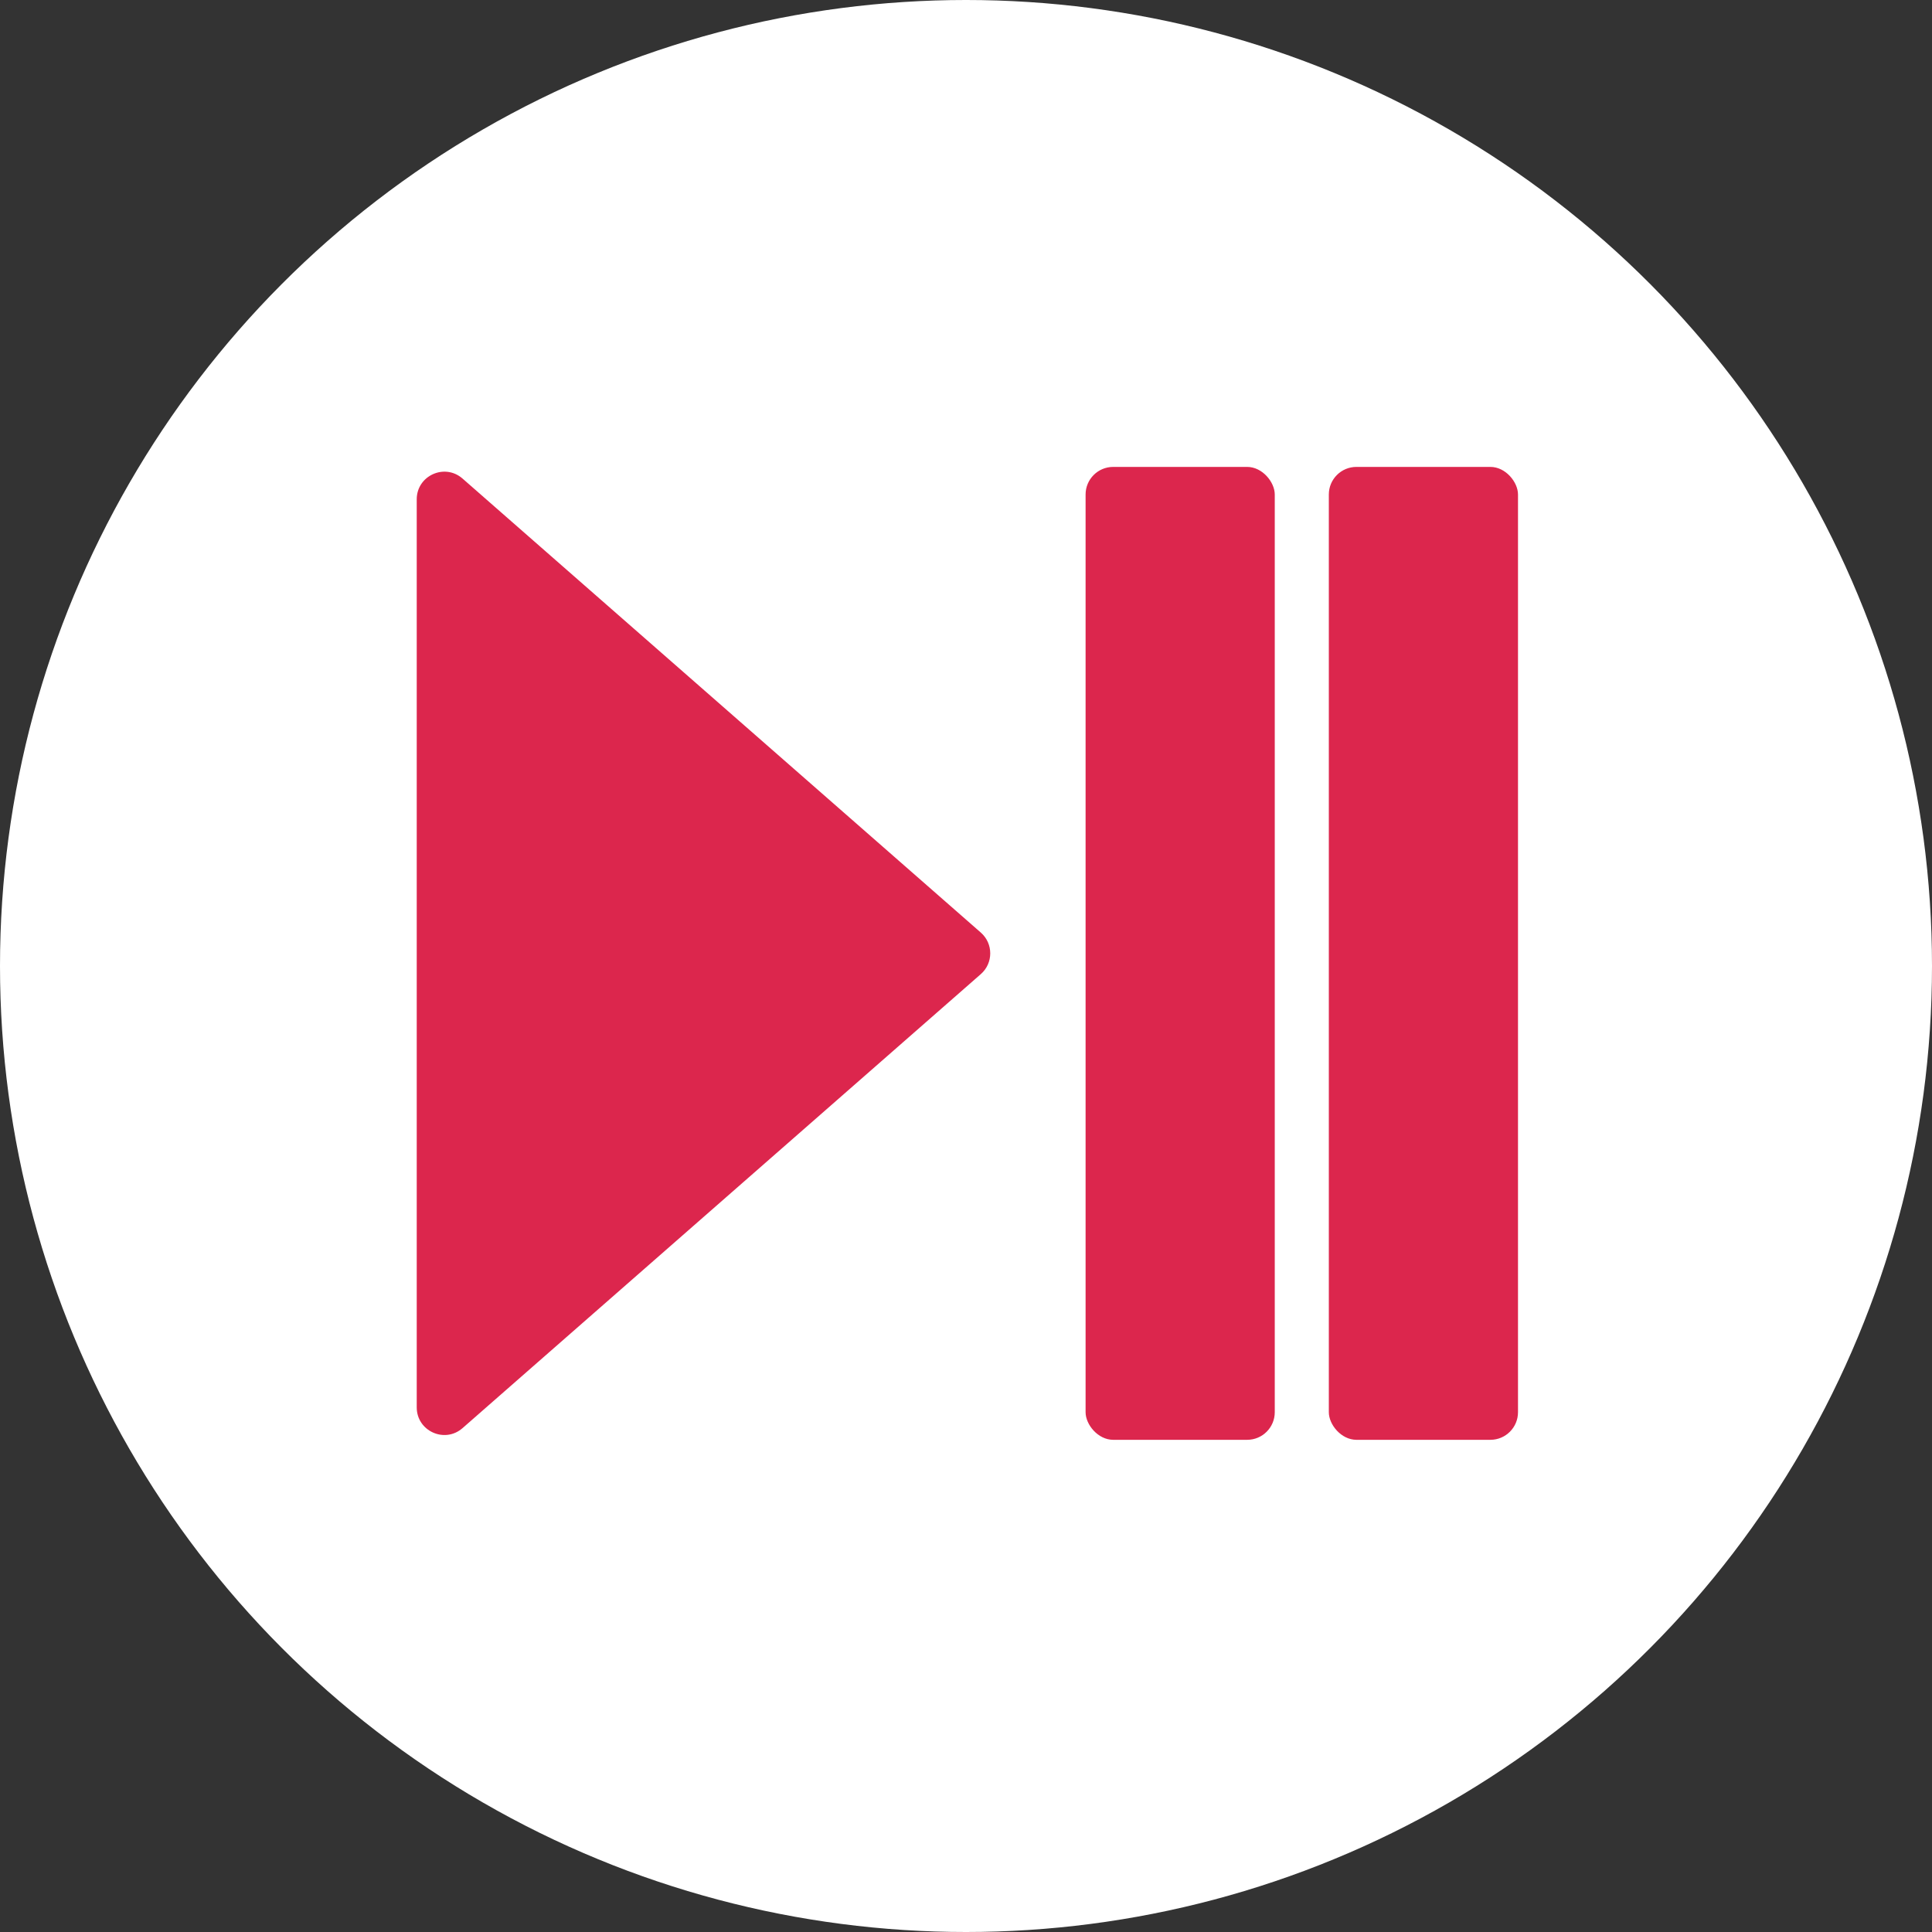 <svg width="70" height="70" viewBox="0 0 70 70" fill="none" xmlns="http://www.w3.org/2000/svg">
<rect x="0" y="0" width="70" height="70" fill="#333333" stroke="none"/>
<circle cx="35" cy="35" r="35" fill="white"/>
<path d="M35.537 33.789C35.992 34.188 35.992 34.895 35.537 35.294L16.758 51.744C16.112 52.31 15.099 51.851 15.099 50.992L15.099 18.091C15.099 17.232 16.112 16.773 16.758 17.339L35.537 33.789Z" fill="#DC264D"/>
<rect x="39.333" y="16.917" width="6.854" height="35.25" rx="1" fill="#DC264D"/>
<rect x="48.146" y="16.917" width="6.854" height="35.25" rx="1" fill="#DC264D"/>
</svg>
